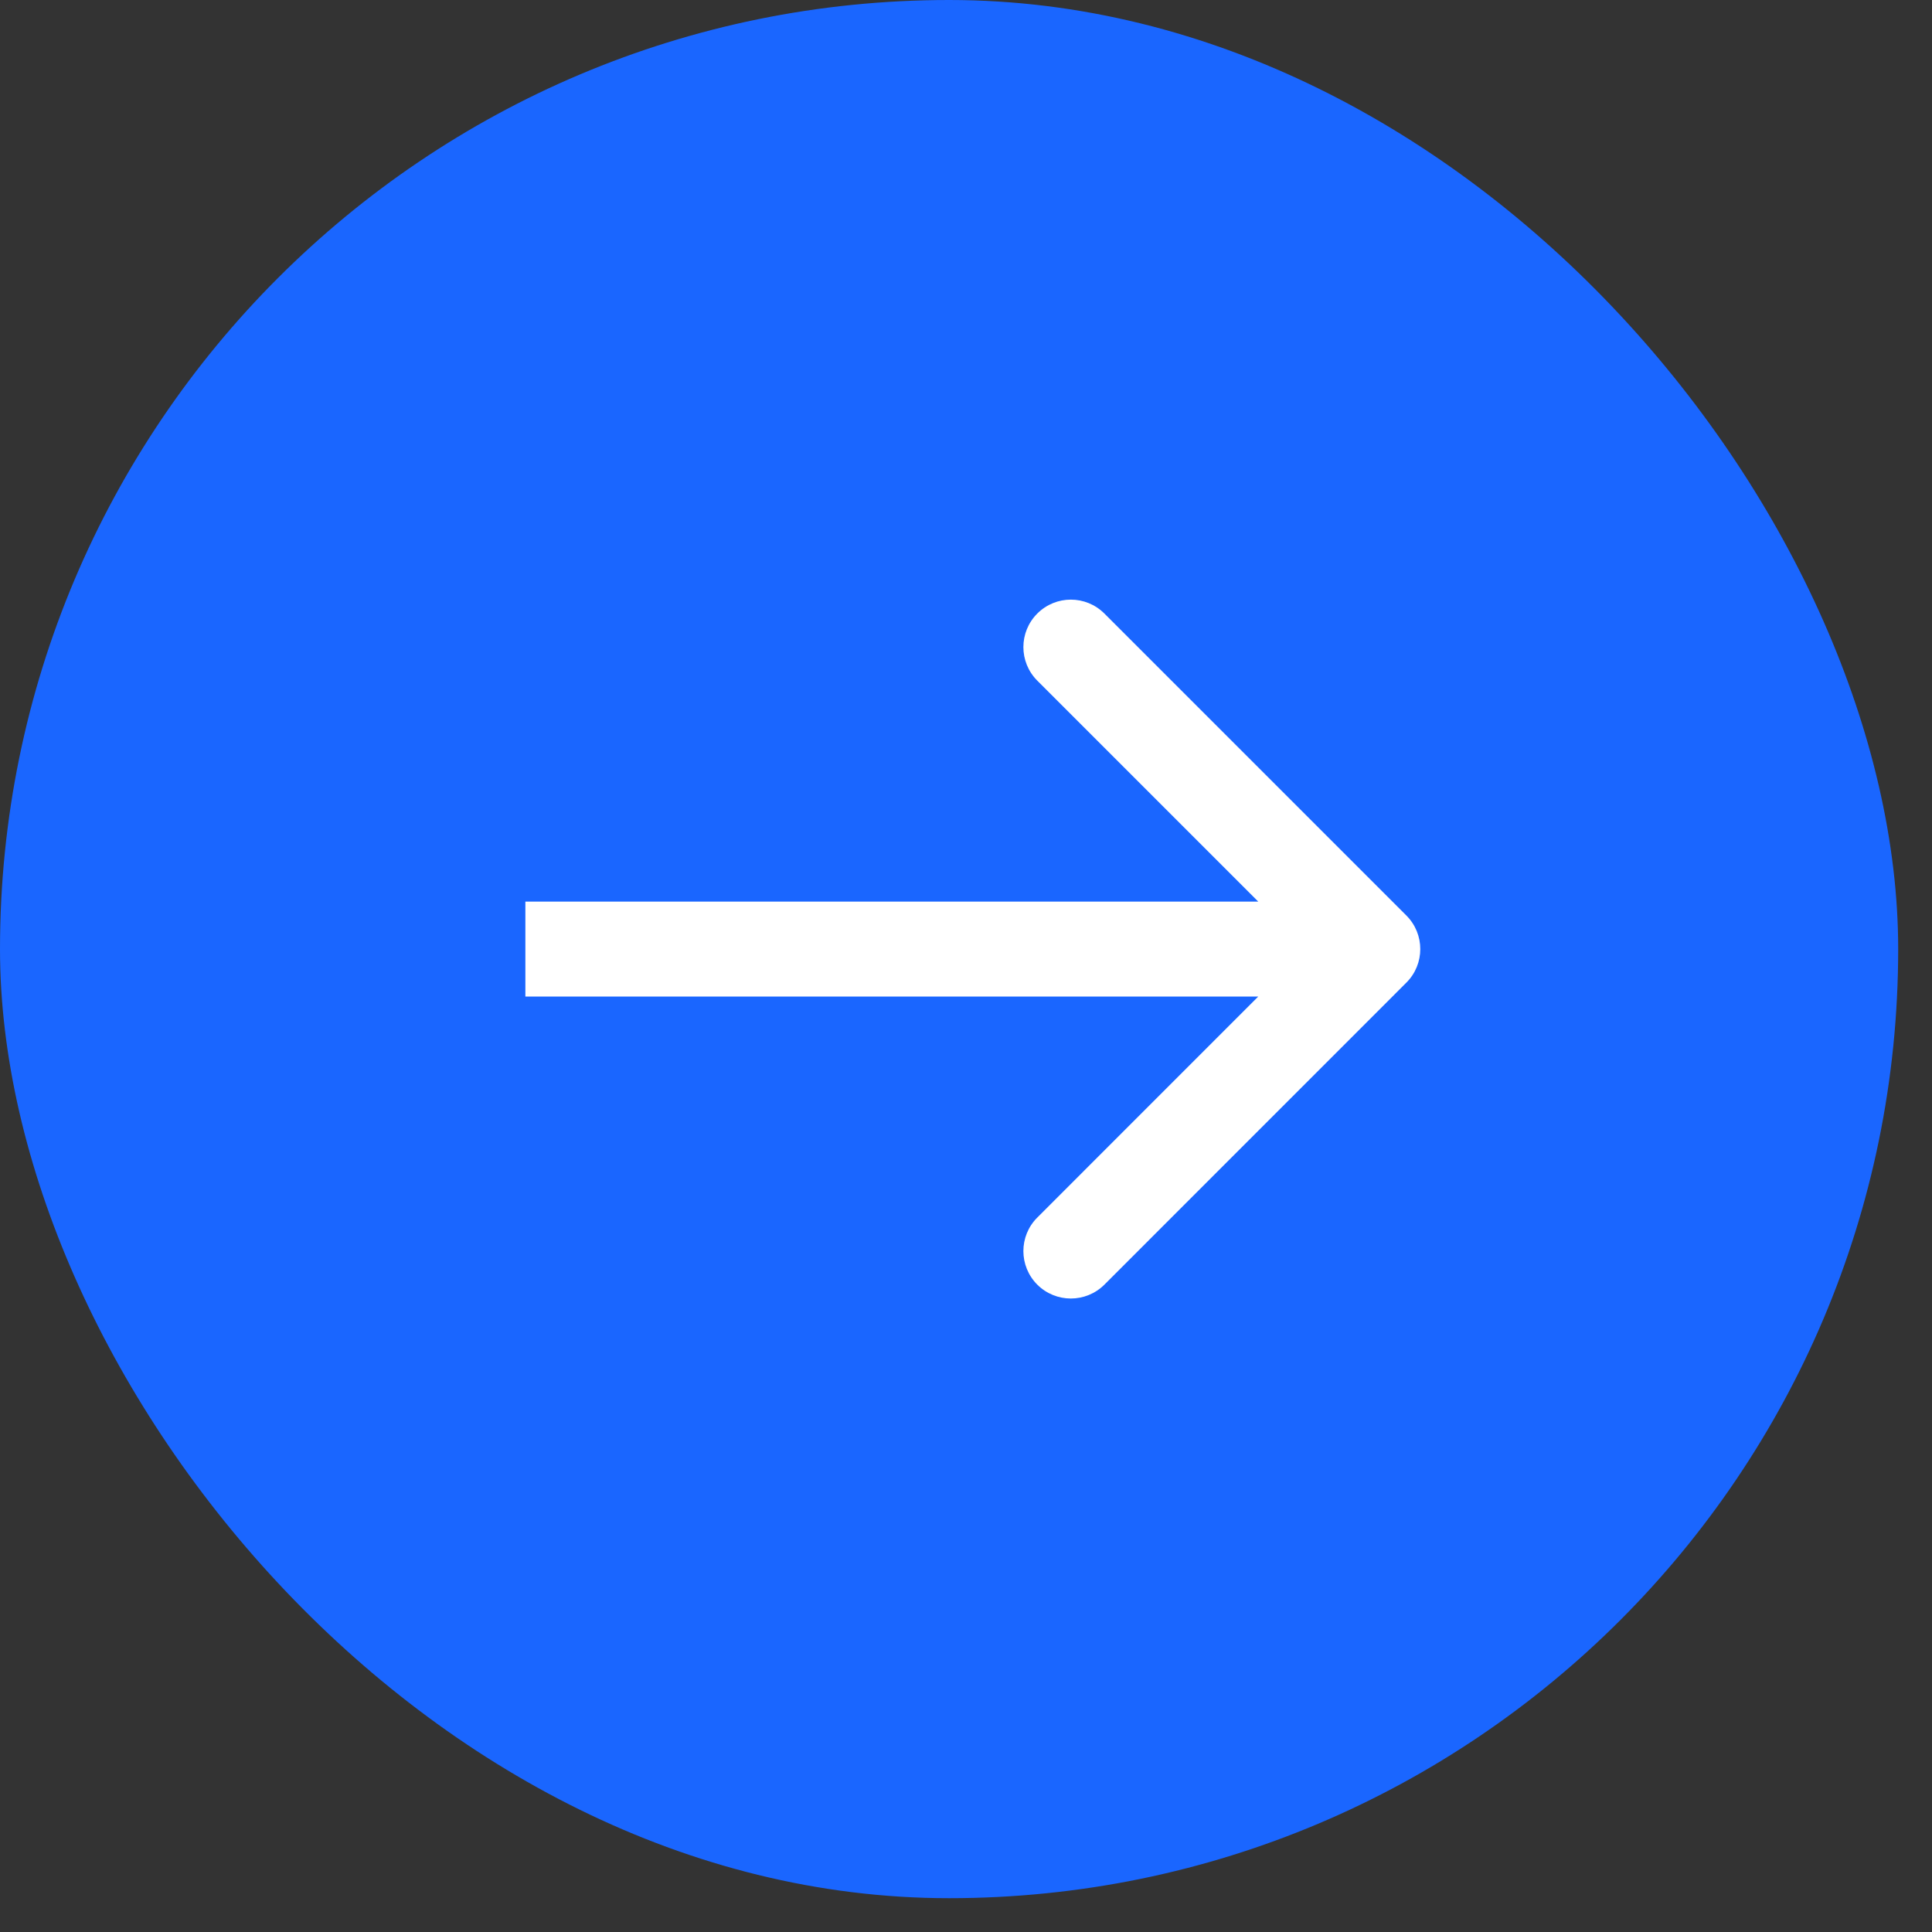 <?xml version="1.0" encoding="utf-8"?>
<svg xmlns="http://www.w3.org/2000/svg" fill="none" height="100%" overflow="visible" preserveAspectRatio="none" style="display: block;" viewBox="0 0 30 30" width="100%">
<rect x="0" y="0" width="30" height="30" fill="#333333" stroke="none"/>
<g id="Frame 21">
<rect fill="#1A66FF" height="29.475" rx="14.737" width="29.475"/>
<path d="M21.838 15.258C22.126 14.971 22.126 14.504 21.838 14.216L17.149 9.527C16.861 9.239 16.395 9.239 16.107 9.527C15.819 9.815 15.819 10.281 16.107 10.569L20.275 14.737L16.107 18.906C15.819 19.193 15.819 19.66 16.107 19.948C16.395 20.235 16.861 20.235 17.149 19.948L21.838 15.258ZM8.158 14.737V15.474H21.317V14.737V14H8.158V14.737Z" fill="white" id="Arrow 2"/>
</g>
</svg>